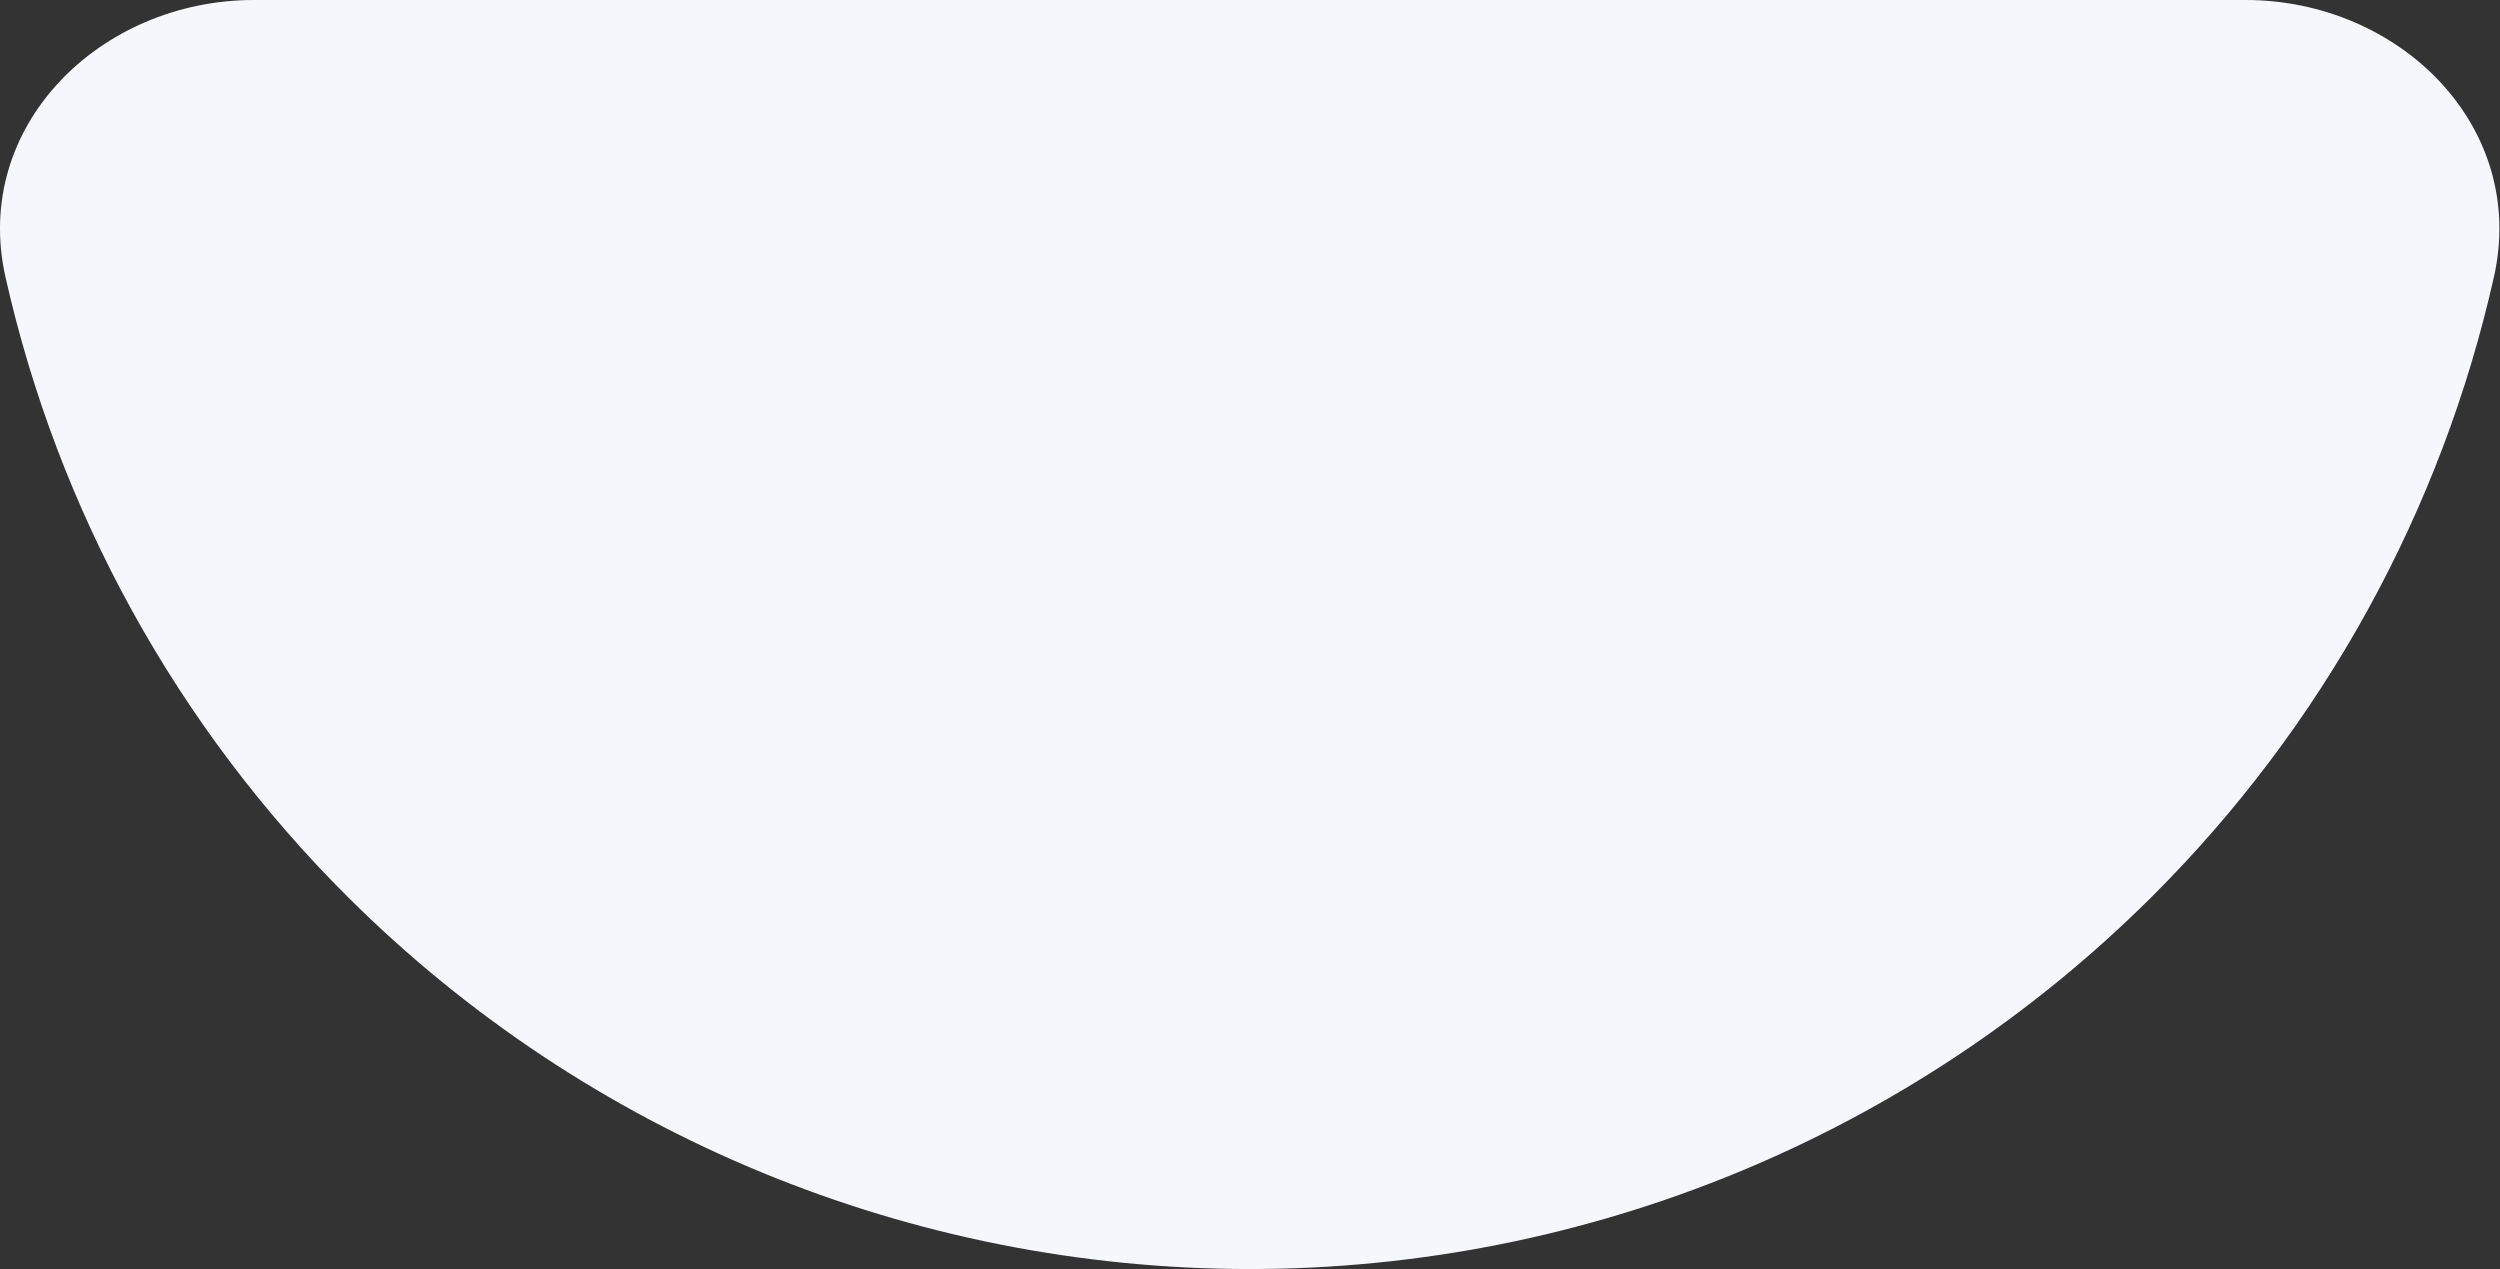 <?xml version="1.0" encoding="UTF-8"?> <svg xmlns="http://www.w3.org/2000/svg" width="394" height="200" viewBox="0 0 394 200" fill="none"><rect x="0" y="0" width="394" height="200" fill="#333333" stroke="none"/> <path d="M40.018 3.74284e-06C15.718 4.03262e-06 -4.467 19.934 0.86 43.644C9.116 80.387 27.701 114.378 54.871 141.421C92.553 178.929 143.662 200 196.953 200C250.244 200 301.352 178.929 339.034 141.421C366.204 114.378 384.789 80.387 393.045 43.644C398.371 19.934 378.187 -2.89781e-07 353.886 0L40.018 3.74284e-06Z" fill="#F5F7FD"></path> </svg> 